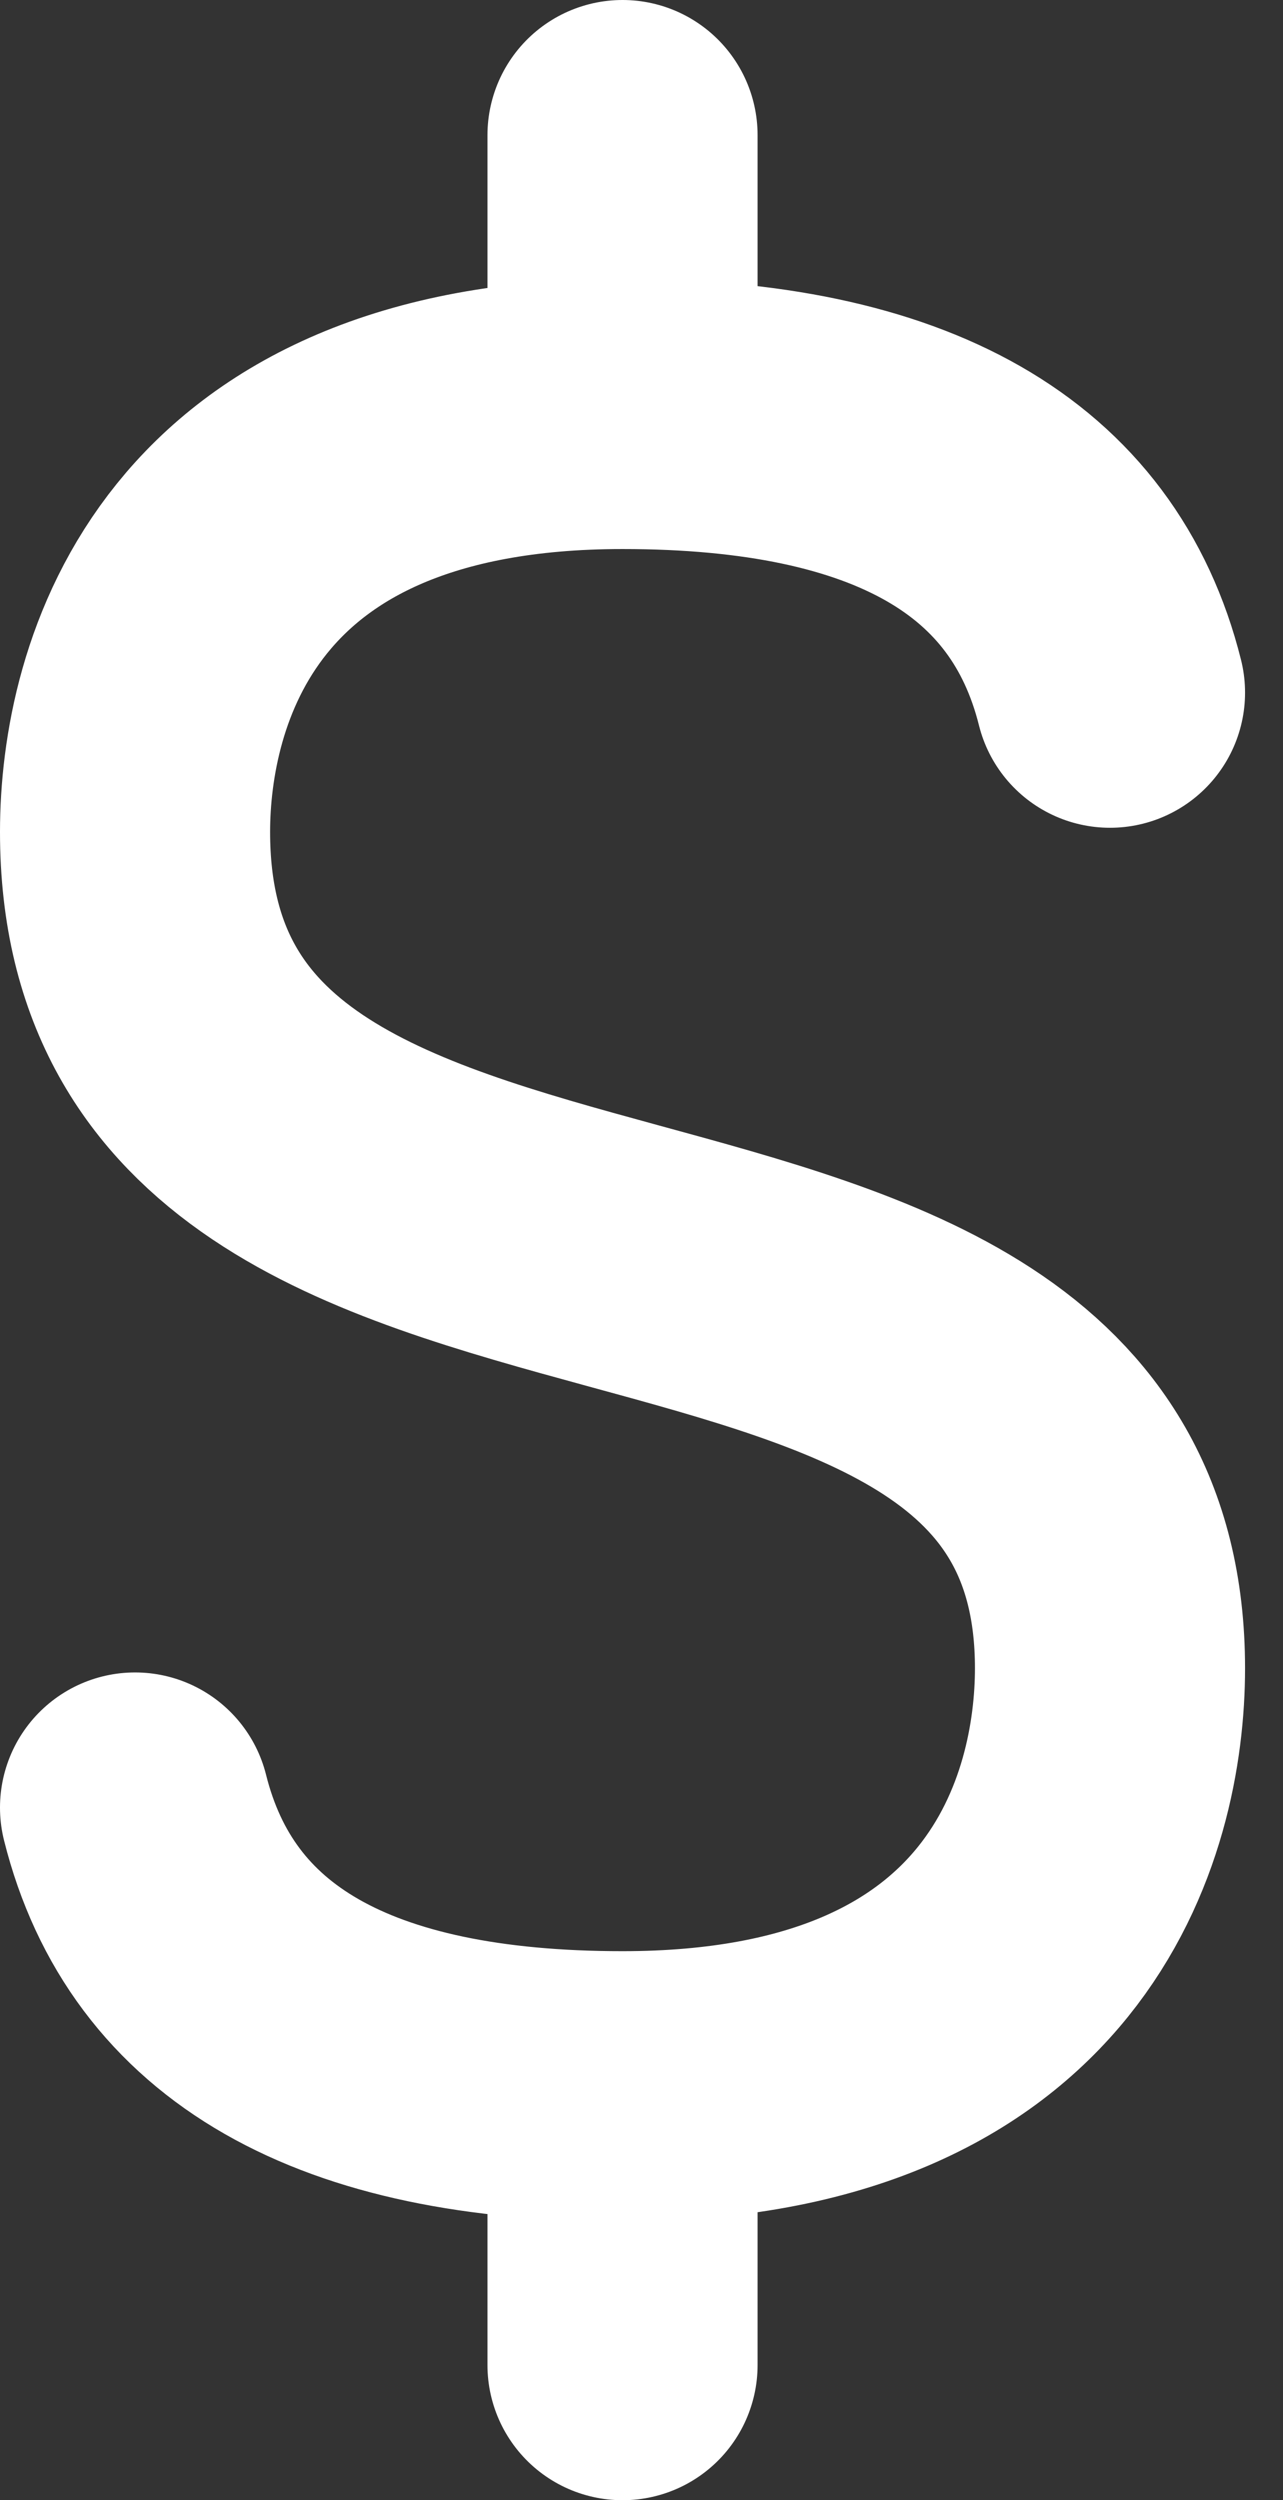 <svg width="19" height="37" viewBox="0 0 19 37" fill="none" xmlns="http://www.w3.org/2000/svg">
<rect x="0" y="0" width="19" height="37" fill="#333333" stroke="none"/>
<path d="M9.219 2V6.125M9.219 6.125C13.344 6.125 15.75 7.5 16.438 10.25M9.219 6.125C3.031 6.125 2 10.16 2 12.312C2 20.852 16.438 16.365 16.438 24.688C16.438 26.84 15.406 30.875 9.219 30.875M9.219 30.875V35M9.219 30.875C5.094 30.875 2.688 29.5 2 26.75" stroke="white" stroke-width="4" stroke-linecap="round" stroke-linejoin="round"/>
</svg>
